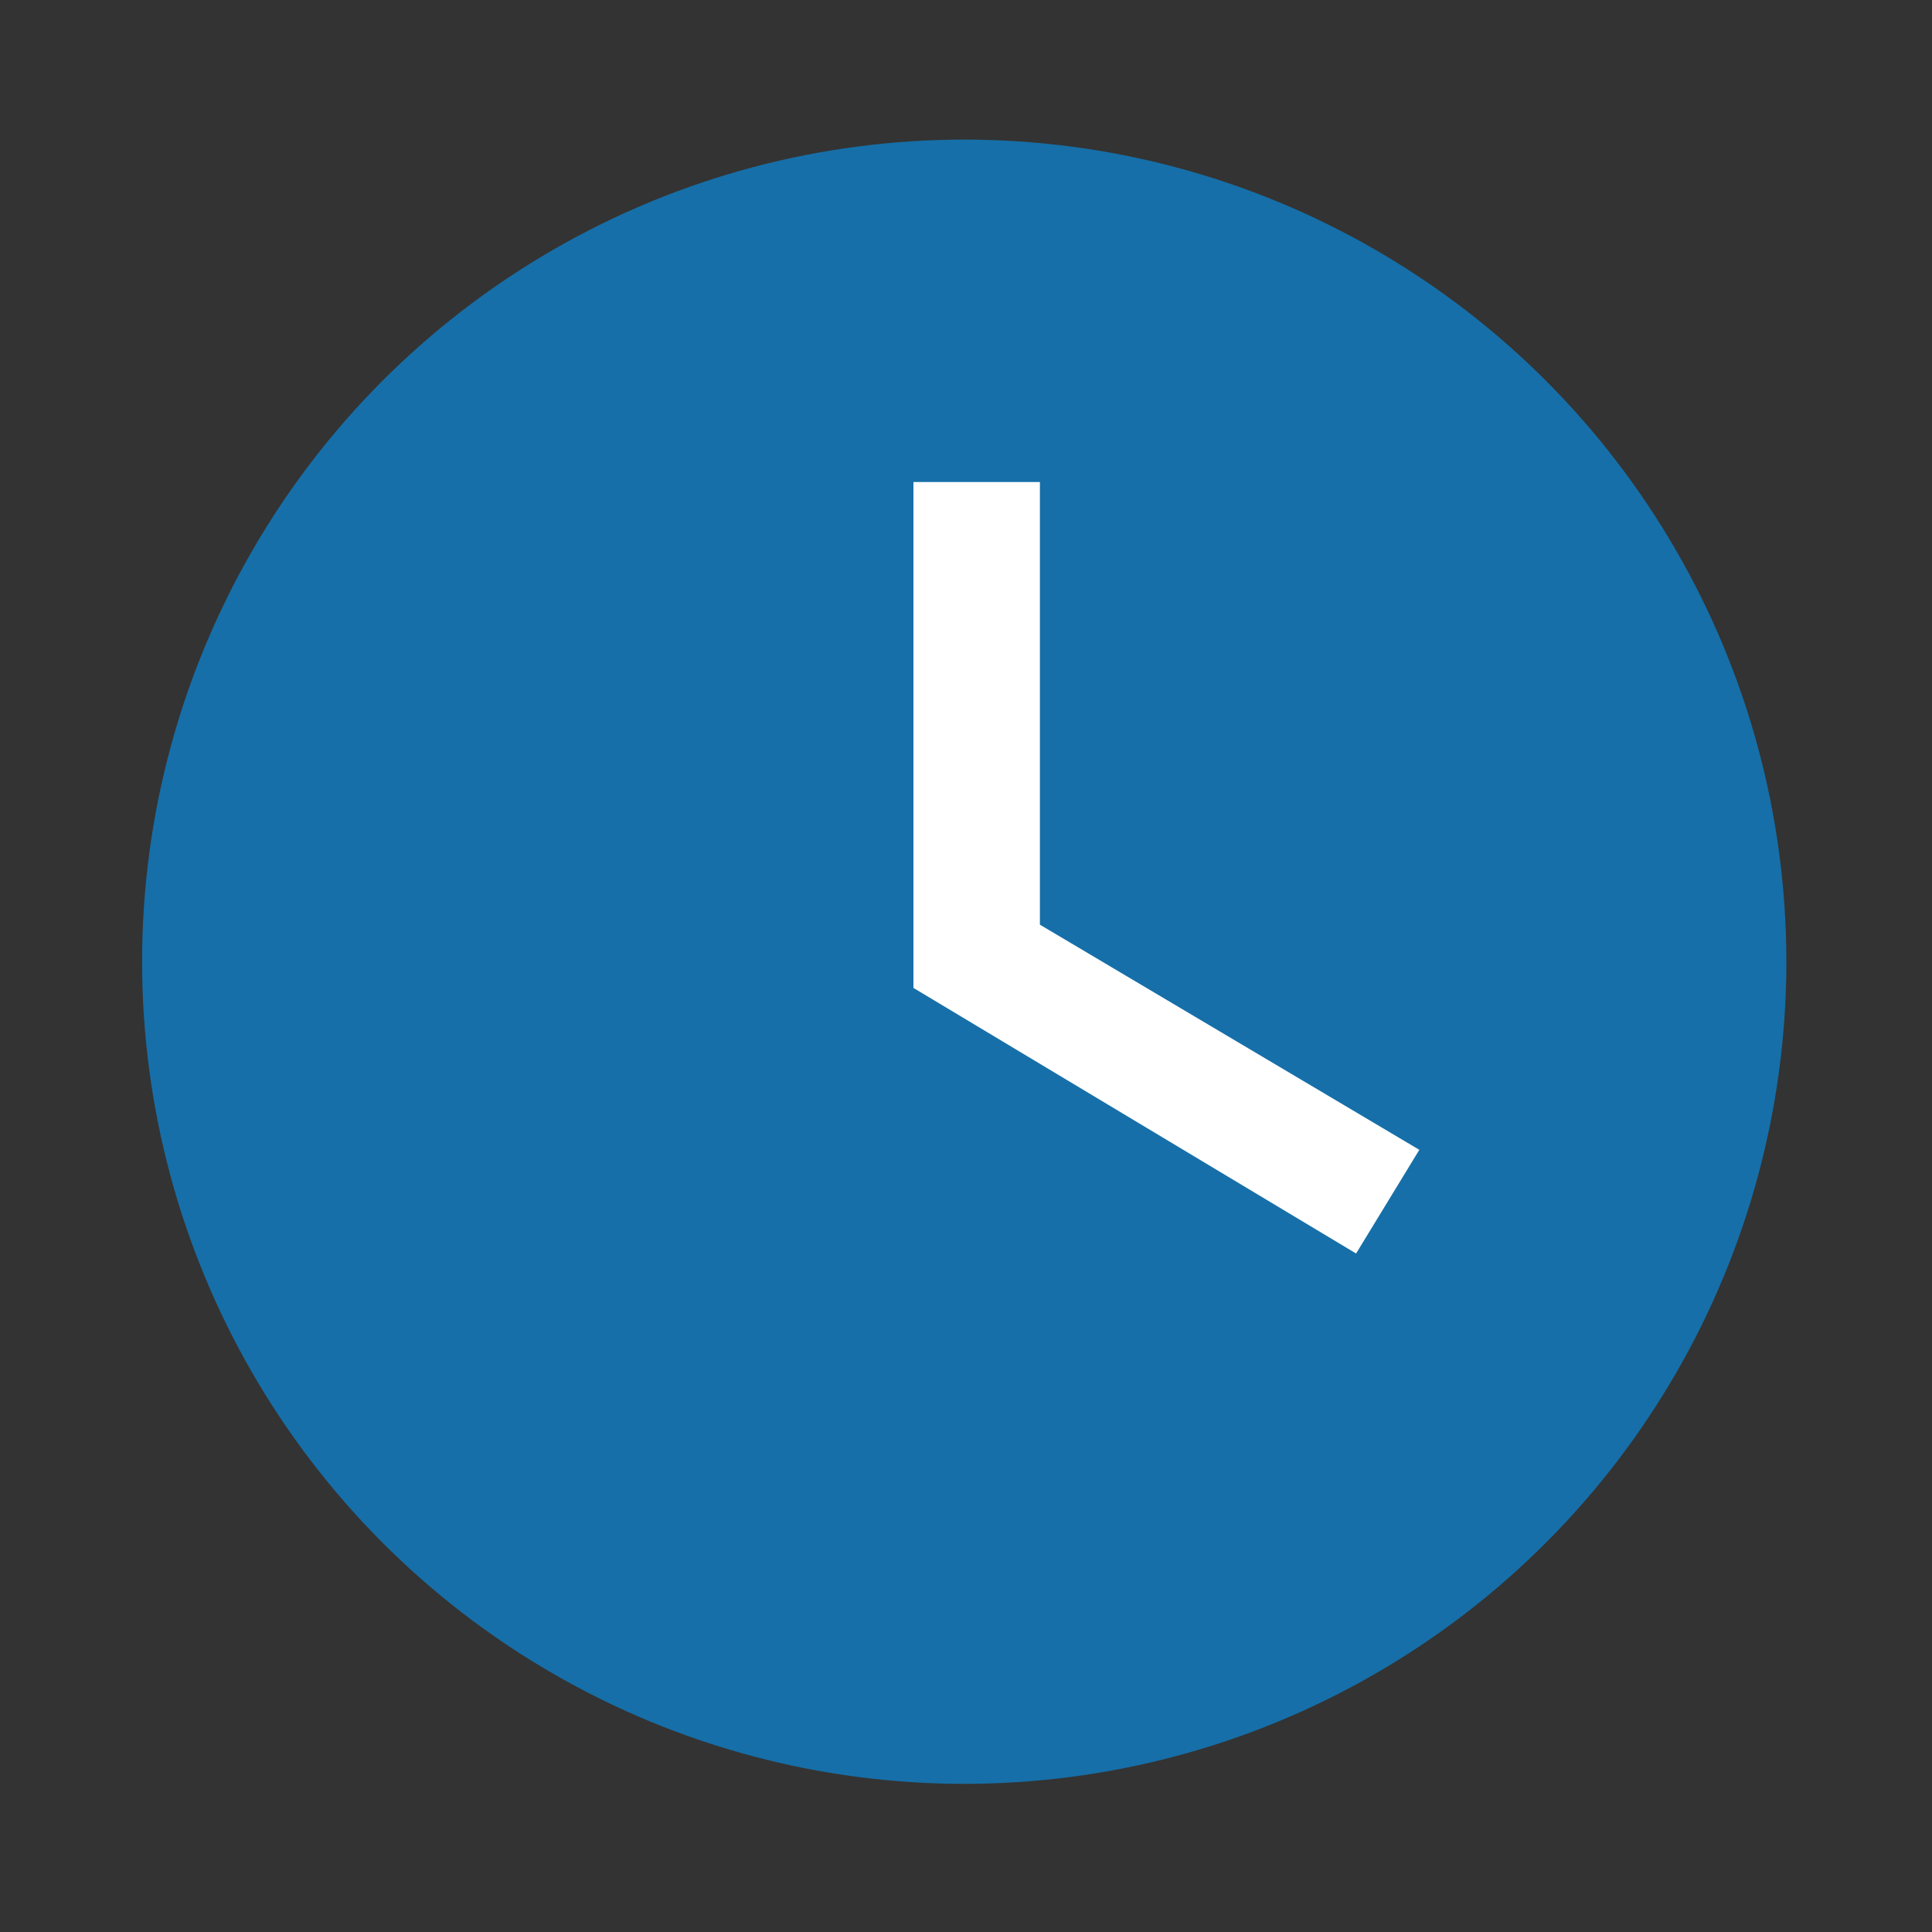 <svg width="141" height="141" viewBox="0 0 141 141" fill="none" xmlns="http://www.w3.org/2000/svg">
<rect x="0" y="0" width="141" height="141" fill="#333333" stroke="none"/>
<circle cx="70.371" cy="70.188" r="60" fill="#166FA8"/>
<path d="M75.894 35.18H66.664V72.1L98.969 91.483L103.584 83.915L75.894 67.485V35.18Z" fill="white"/>
</svg>
